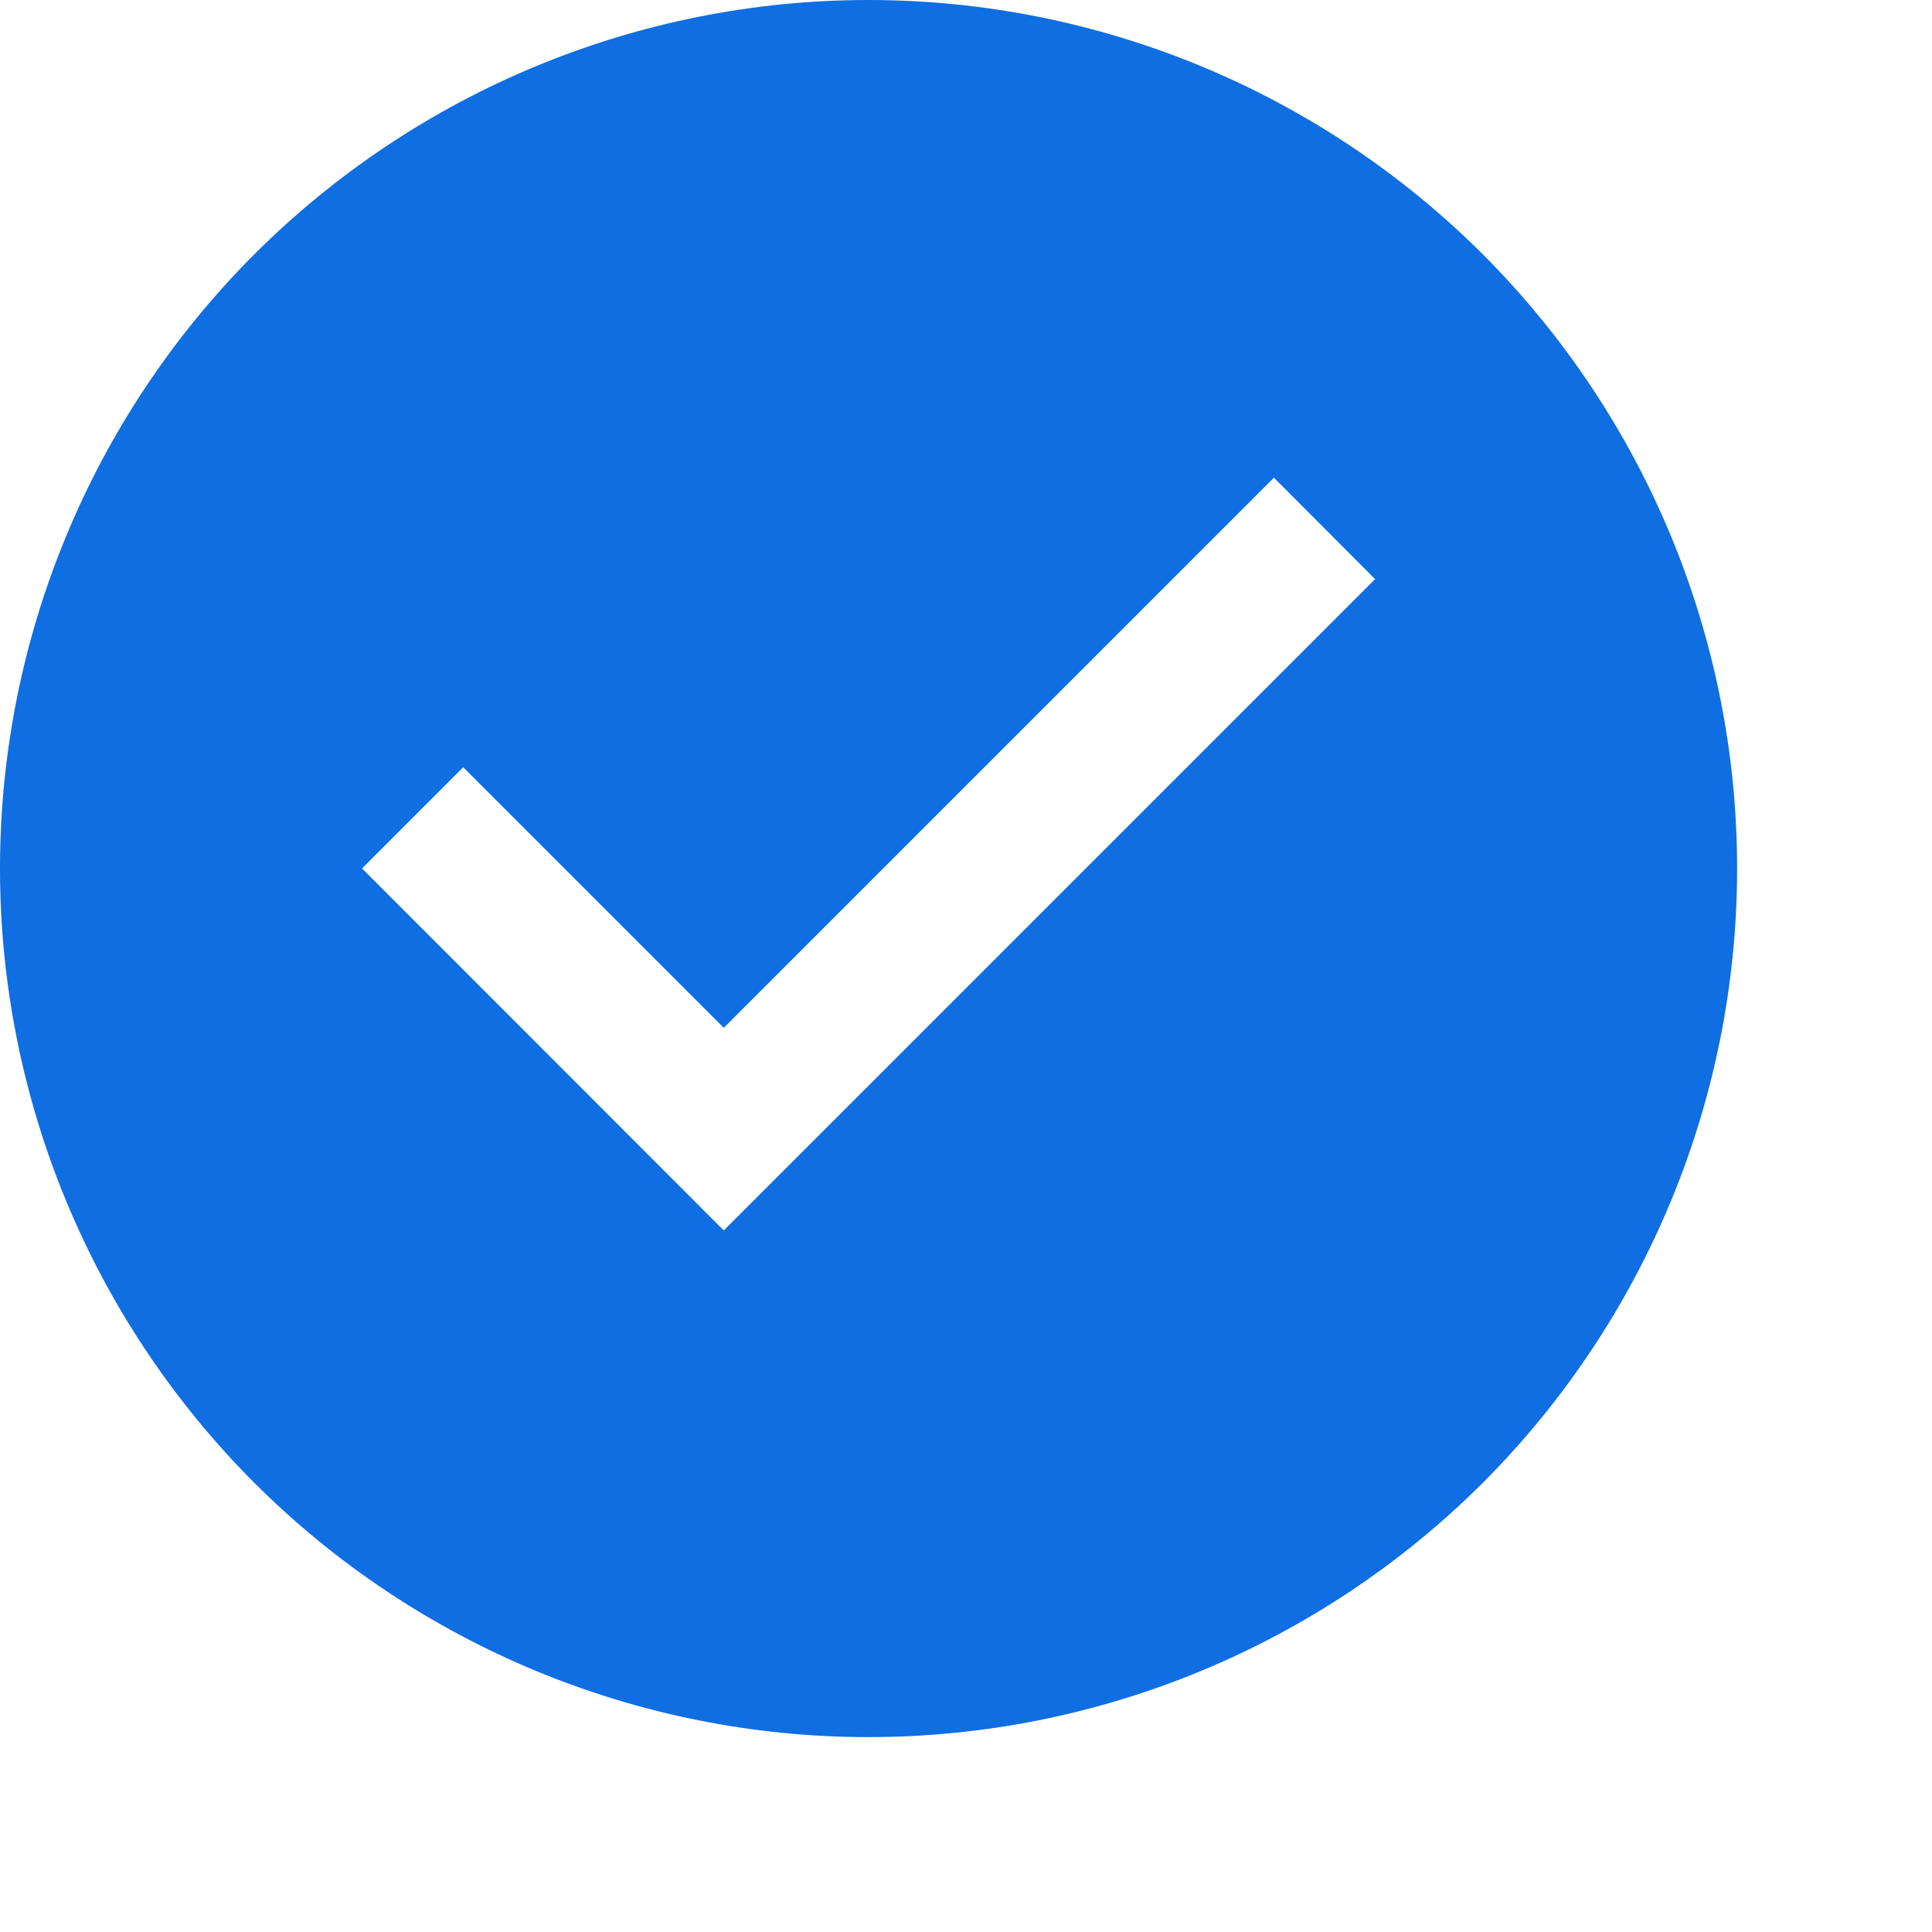 <?xml version="1.0" encoding="utf-8"?>
<svg xmlns="http://www.w3.org/2000/svg" fill="none" height="100%" overflow="visible" preserveAspectRatio="none" style="display: block;" viewBox="0 0 8 8" width="100%">
<g id="SVG">
<path d="M3.596 0C2.643 0 1.728 0.379 1.053 1.053C0.379 1.728 0 2.643 0 3.596C0 4.55 0.379 5.465 1.053 6.14C1.728 6.814 2.643 7.193 3.596 7.193C4.55 7.193 5.465 6.814 6.14 6.14C6.814 5.465 7.193 4.55 7.193 3.596C7.193 2.643 6.814 1.728 6.14 1.053C5.465 0.379 4.55 0 3.596 0ZM2.997 5.095L1.499 3.596L1.918 3.177L2.997 4.256L5.275 1.978L5.694 2.398L2.997 5.095Z" fill="#0F6EE2" id="Vector"/>
</g>
</svg>